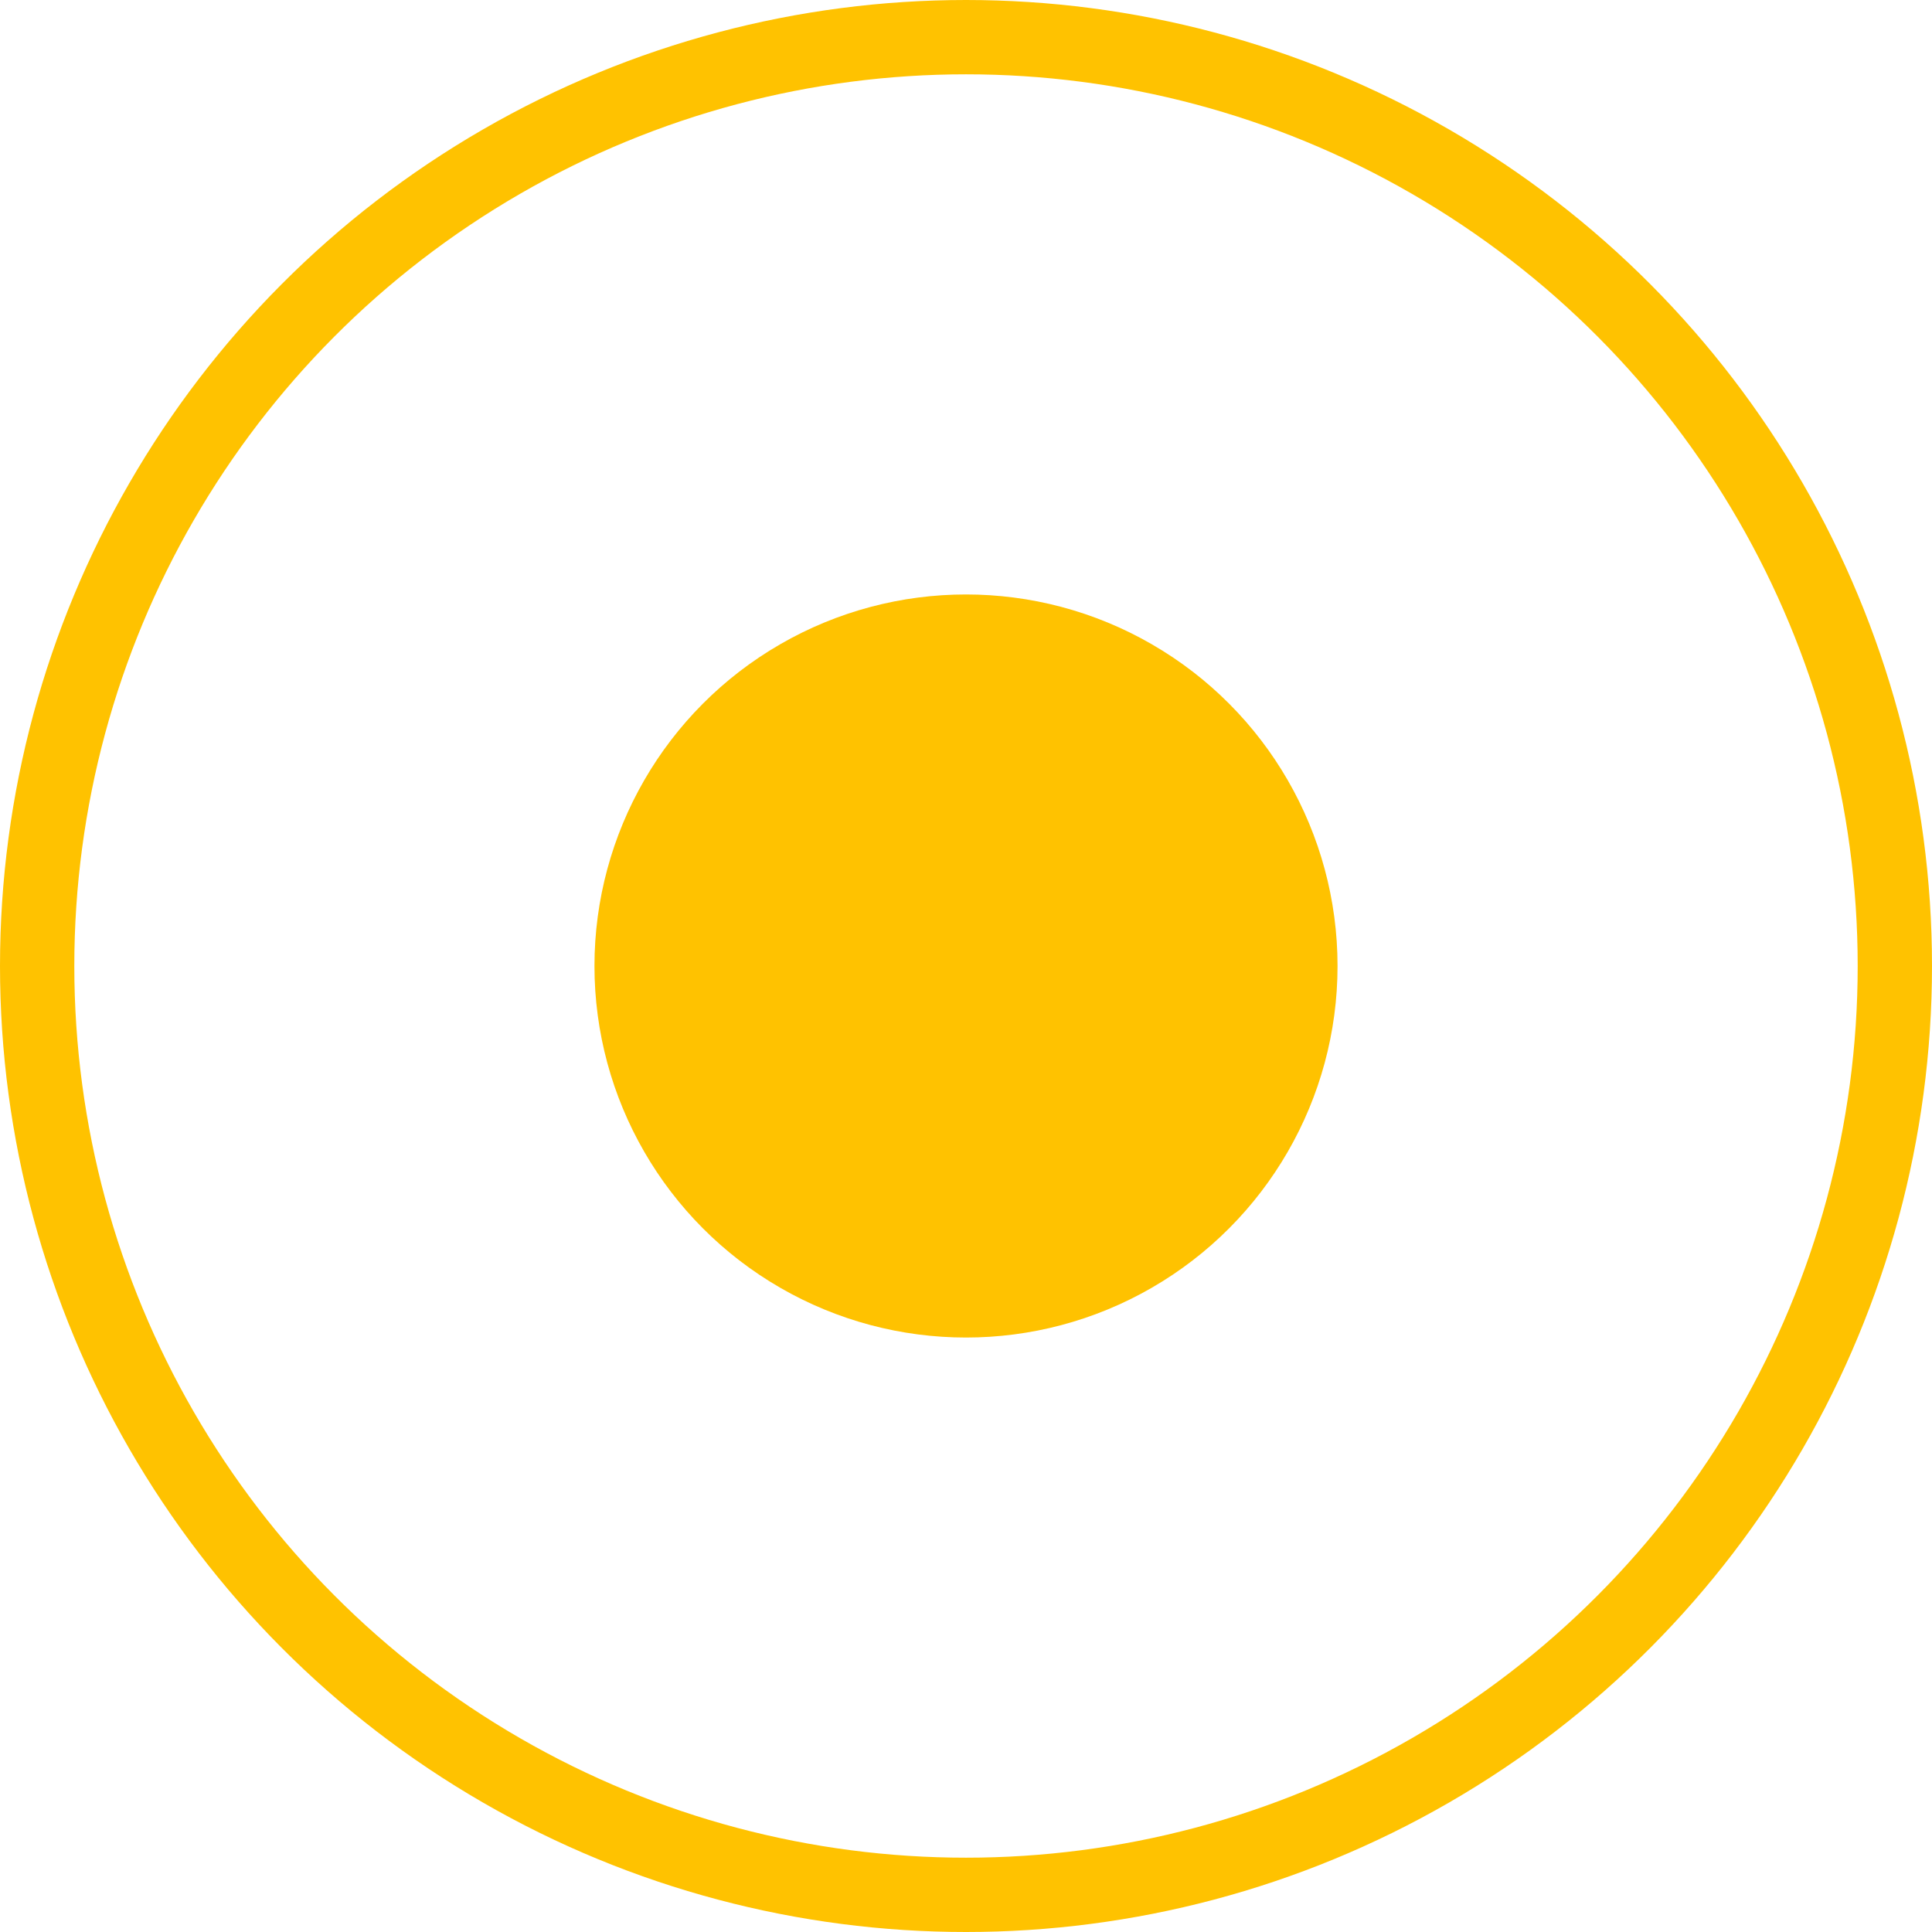 <svg xmlns="http://www.w3.org/2000/svg" width="26" height="26" viewBox="0 0 26 26">
  <g id="Group_6711" data-name="Group 6711" transform="translate(-469.5 -1189.891)">
    <circle id="Ellipse_6" data-name="Ellipse 6" cx="5" cy="5" r="5" transform="translate(477.5 1197.891)" fill="#ffc200"/>
    <g id="Ellipse_138" data-name="Ellipse 138" transform="translate(469.5 1189.891)" fill="none" stroke="#ffc200" stroke-width="1">
      <circle cx="13" cy="13" r="13" stroke="none"/>
      <circle cx="13" cy="13" r="12.5" fill="none"/>
    </g>
  </g>
</svg>
